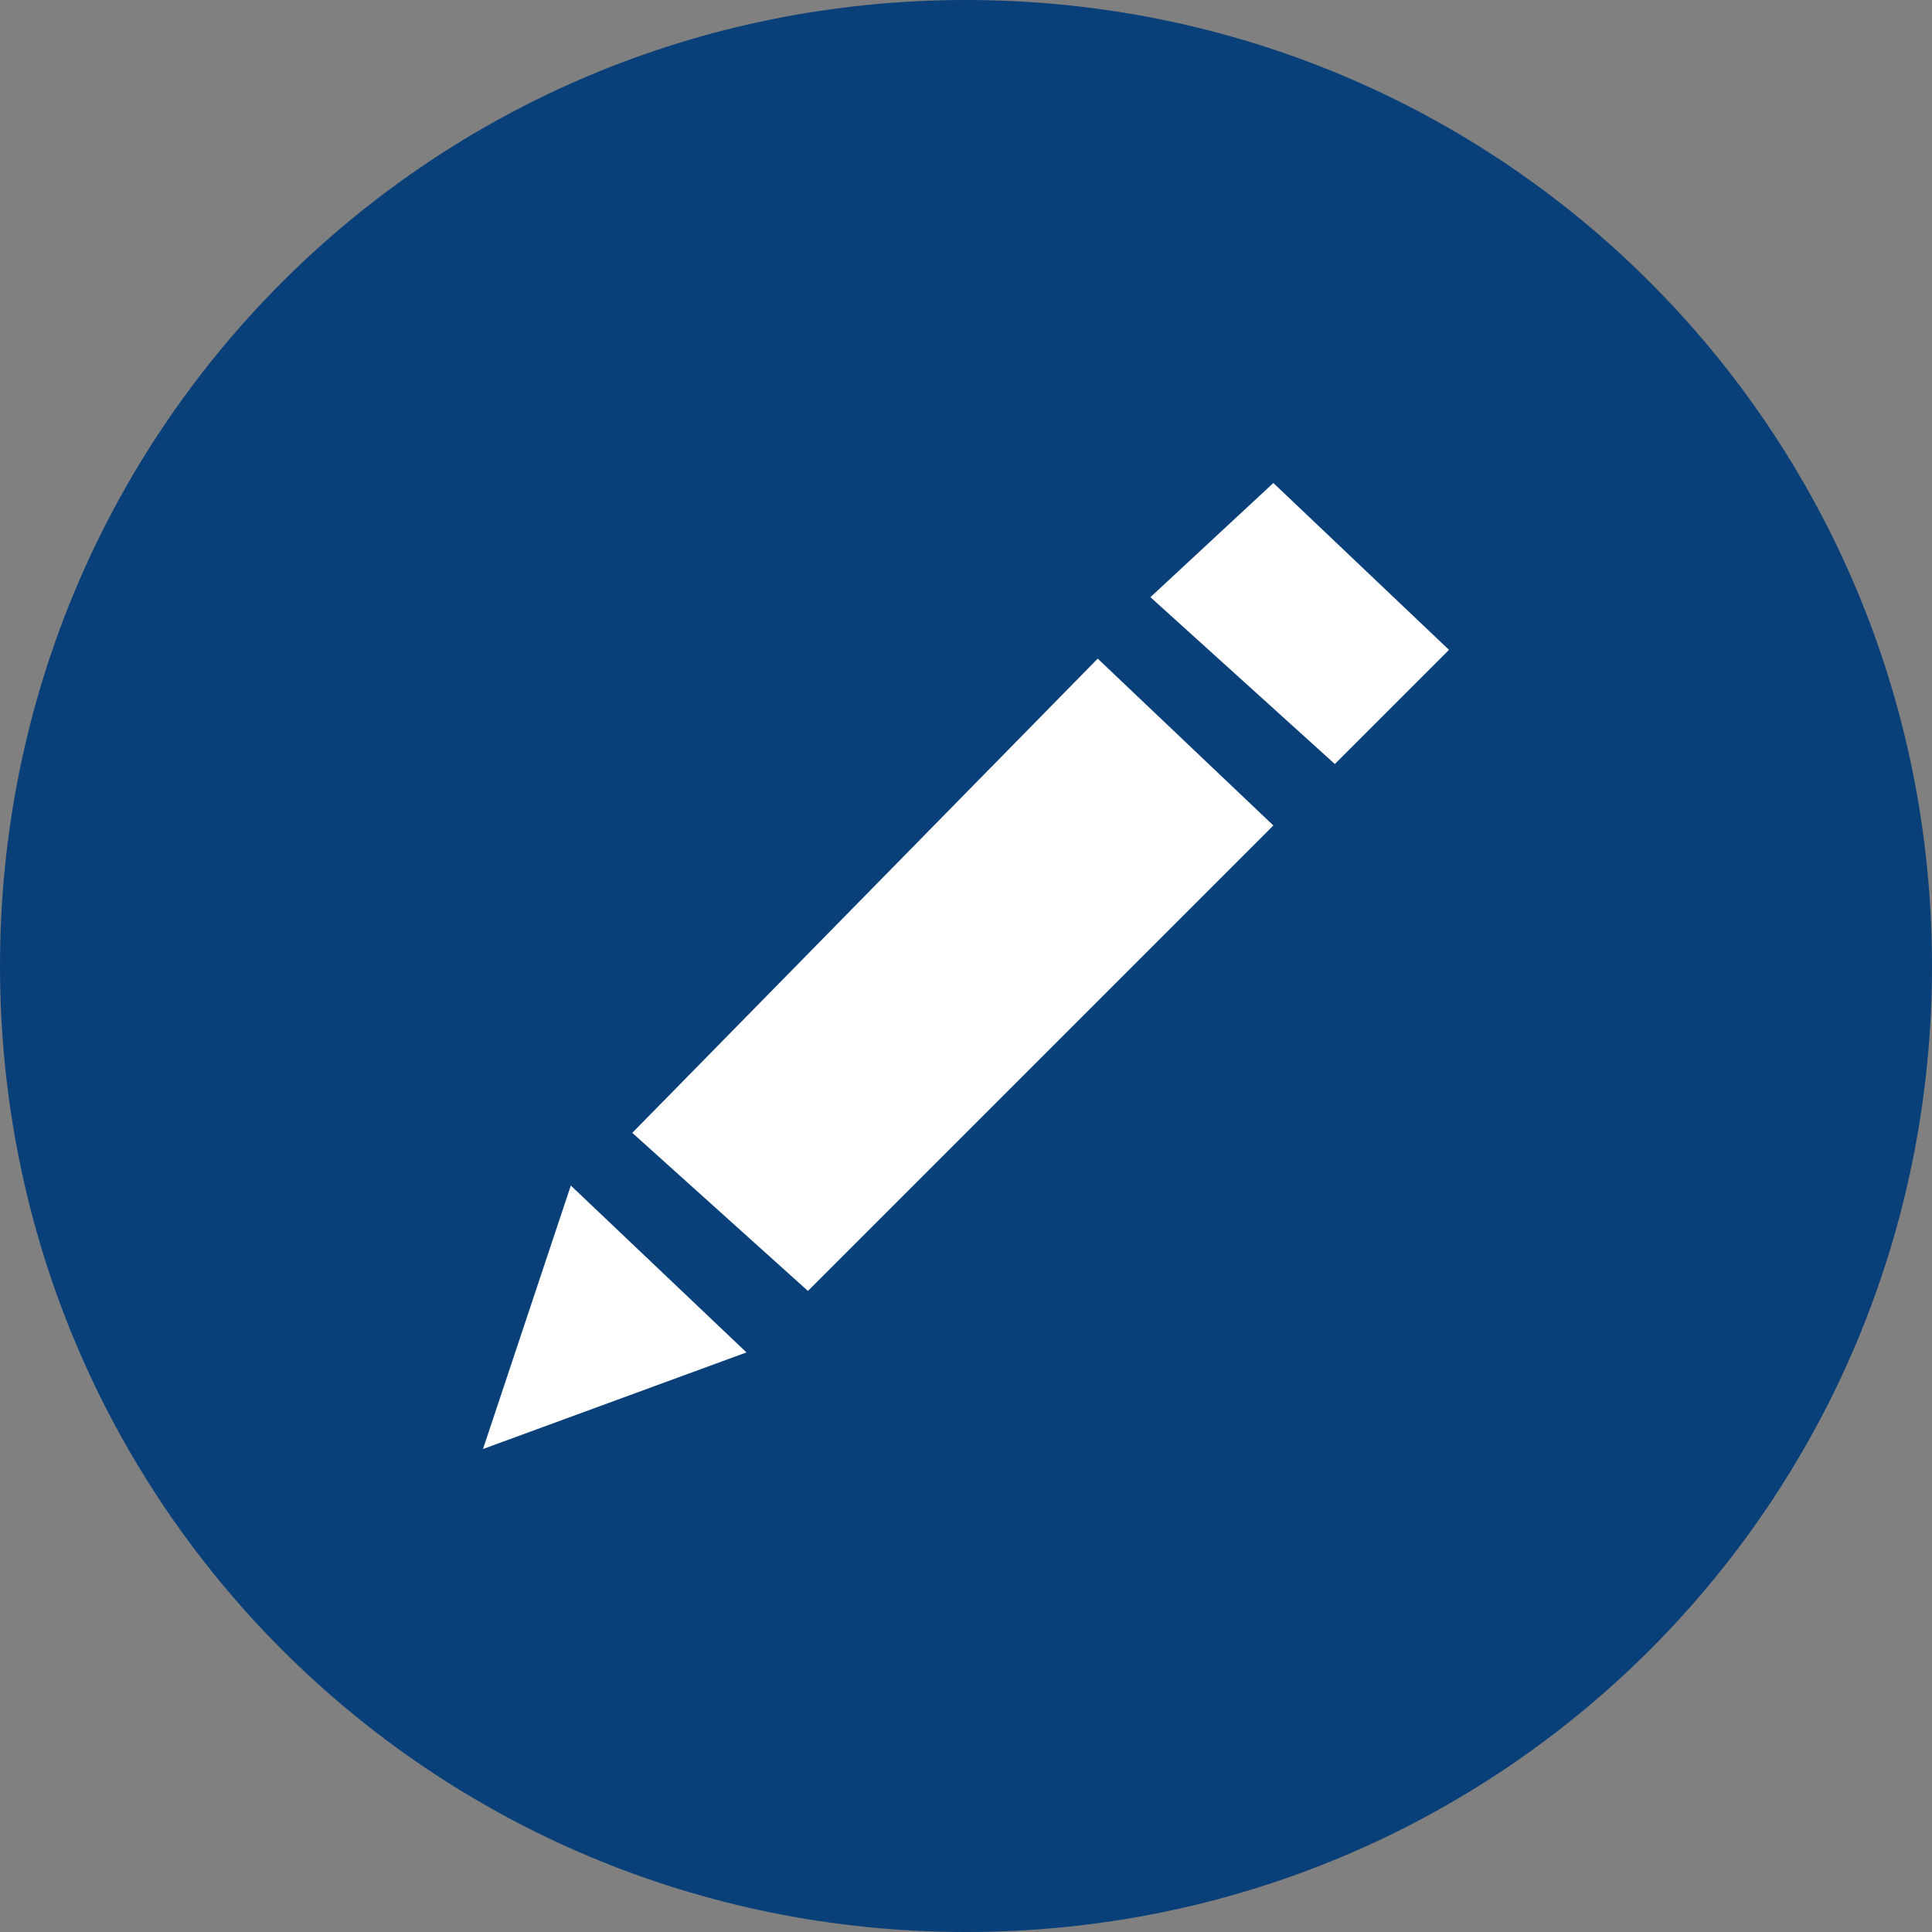 <?xml version="1.0" encoding="UTF-8"?> <svg xmlns="http://www.w3.org/2000/svg" version="1.1" id="Layer_1" x="0" y="0" viewBox="0 0 22 22" xml:space="preserve"><rect x="0" y="0" width="22" height="22" fill="#808080" stroke="none"/><style>.st1{fill:#fff}</style><path d="M11 0c6.1 0 11 4.9 11 11s-4.9 11-11 11S0 17.1 0 11 4.9 0 11 0z" fill="#094079"></path><path class="st1" d="M8.5 15.4l-3 1.1 1-3 2 1.9zM9.2 14.7l-2-1.8 5.3-5.4 2 1.9zM15.2 8.7l-2.1-1.9 1.4-1.3 2 1.9z"></path></svg> 
